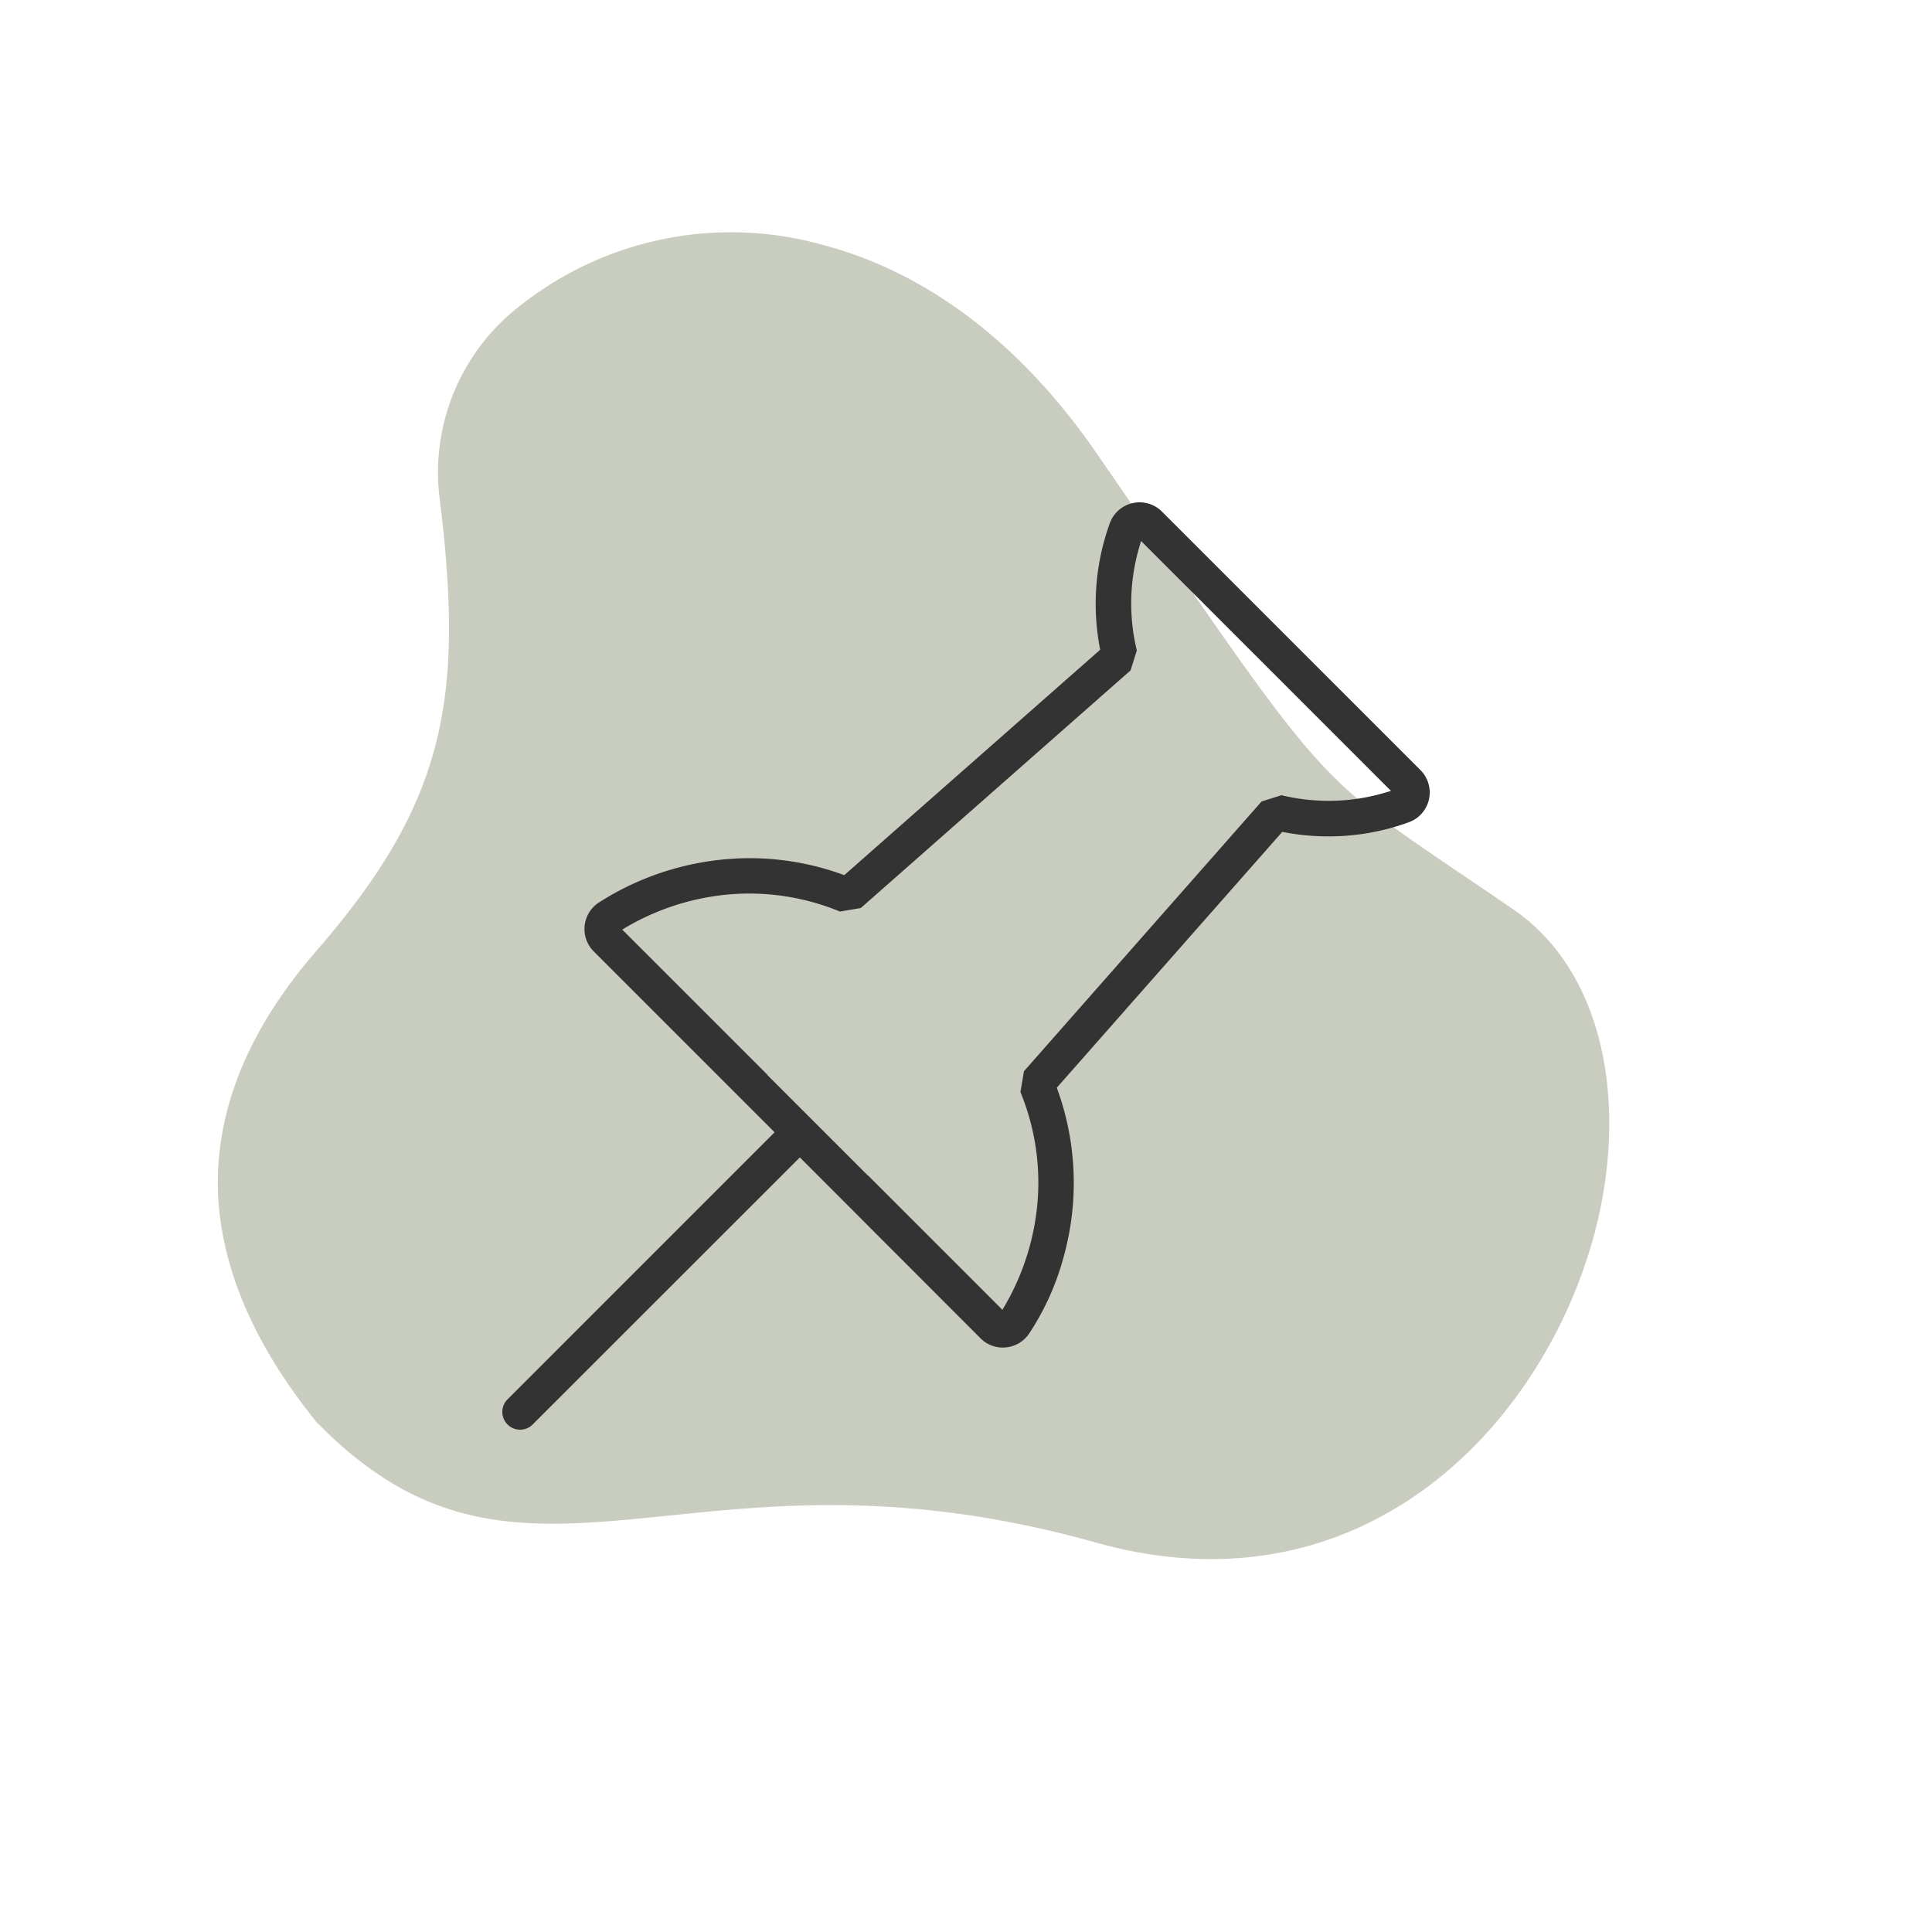 <svg xmlns="http://www.w3.org/2000/svg" xmlns:xlink="http://www.w3.org/1999/xlink" width="100" height="100" viewBox="0 0 100 100">
  <defs>
    <clipPath id="clip-Pin_Board">
      <rect width="100" height="100"/>
    </clipPath>
  </defs>
  <g id="Pin_Board" data-name="Pin Board" clip-path="url(#clip-Pin_Board)">
    <path id="Intersection_1" data-name="Intersection 1" d="M42.34,70.751c-17.2-14.639-14.624-12.86-26.978-17.227C9.96,51.6,6.933,45.19,7,38.108c.137-10.364,6.709-21.979,20.784-21.814,10.84.128,17.55-2.825,23.091-4.9,5.987-2.247,10.666-3.493,17.309.378l.068.034.069.039c3.992,2.9,6.782,6.245,8.019,10.117,1.2,3.9.826,8.361-1.686,13.513-4.508,9.26-3.958,14.683.034,24.487a10.9,10.9,0,0,1-1.582,10.489A17.583,17.583,0,0,1,58.7,77.5C53.707,77.5,48.033,75.6,42.34,70.751Z" transform="matrix(-0.966, -0.259, 0.259, -0.966, 79.34, 102.778)" fill="#4a5729" opacity="0.3"/>
    <path id="Subtraction_10" data-name="Subtraction 10" d="M.921,48A.921.921,0,0,1,0,47.079a.908.908,0,0,1,.271-.65L14.093,32.607,4.734,23.248a1.64,1.64,0,0,1,.2-2.492,14.519,14.519,0,0,1,7.882-2.337,14.138,14.138,0,0,1,4.743.828l.141.049L30.944,7.631l-.026-.141a12.271,12.271,0,0,1,.53-6.421A1.638,1.638,0,0,1,34.142.48L47.519,13.856a1.64,1.64,0,0,1-.588,2.7,12.088,12.088,0,0,1-4.177.735,12.234,12.234,0,0,1-2.245-.206l-.141-.026L28.7,30.3l.05.141a14.23,14.23,0,0,1,.311,8.586,13.557,13.557,0,0,1-1.816,4.033,1.643,1.643,0,0,1-1.2.684c-.045,0-.091.006-.137.006a1.62,1.62,0,0,1-1.157-.48L15.4,33.907,1.571,47.731A.915.915,0,0,1,.921,48Zm18-13.168,6.963,6.962.166-.282a12.84,12.84,0,0,0,1.49-4.074,12.294,12.294,0,0,0-.723-6.914L27,29.447,39.3,15.483l1.027-.322a10.484,10.484,0,0,0,2.444.29,10.2,10.2,0,0,0,2.814-.393l.412-.12L33.06,2l-.118.411a10.36,10.36,0,0,0-.1,5.258L32.517,8.7,18.554,21l-1.078.182a12.275,12.275,0,0,0-6.921-.727,12.762,12.762,0,0,0-4.068,1.494l-.281.166,7.513,7.513-.007.007,5.2,5.2.007-.007Z" transform="translate(26 26)" fill="#333"/>
  </g>
</svg>
